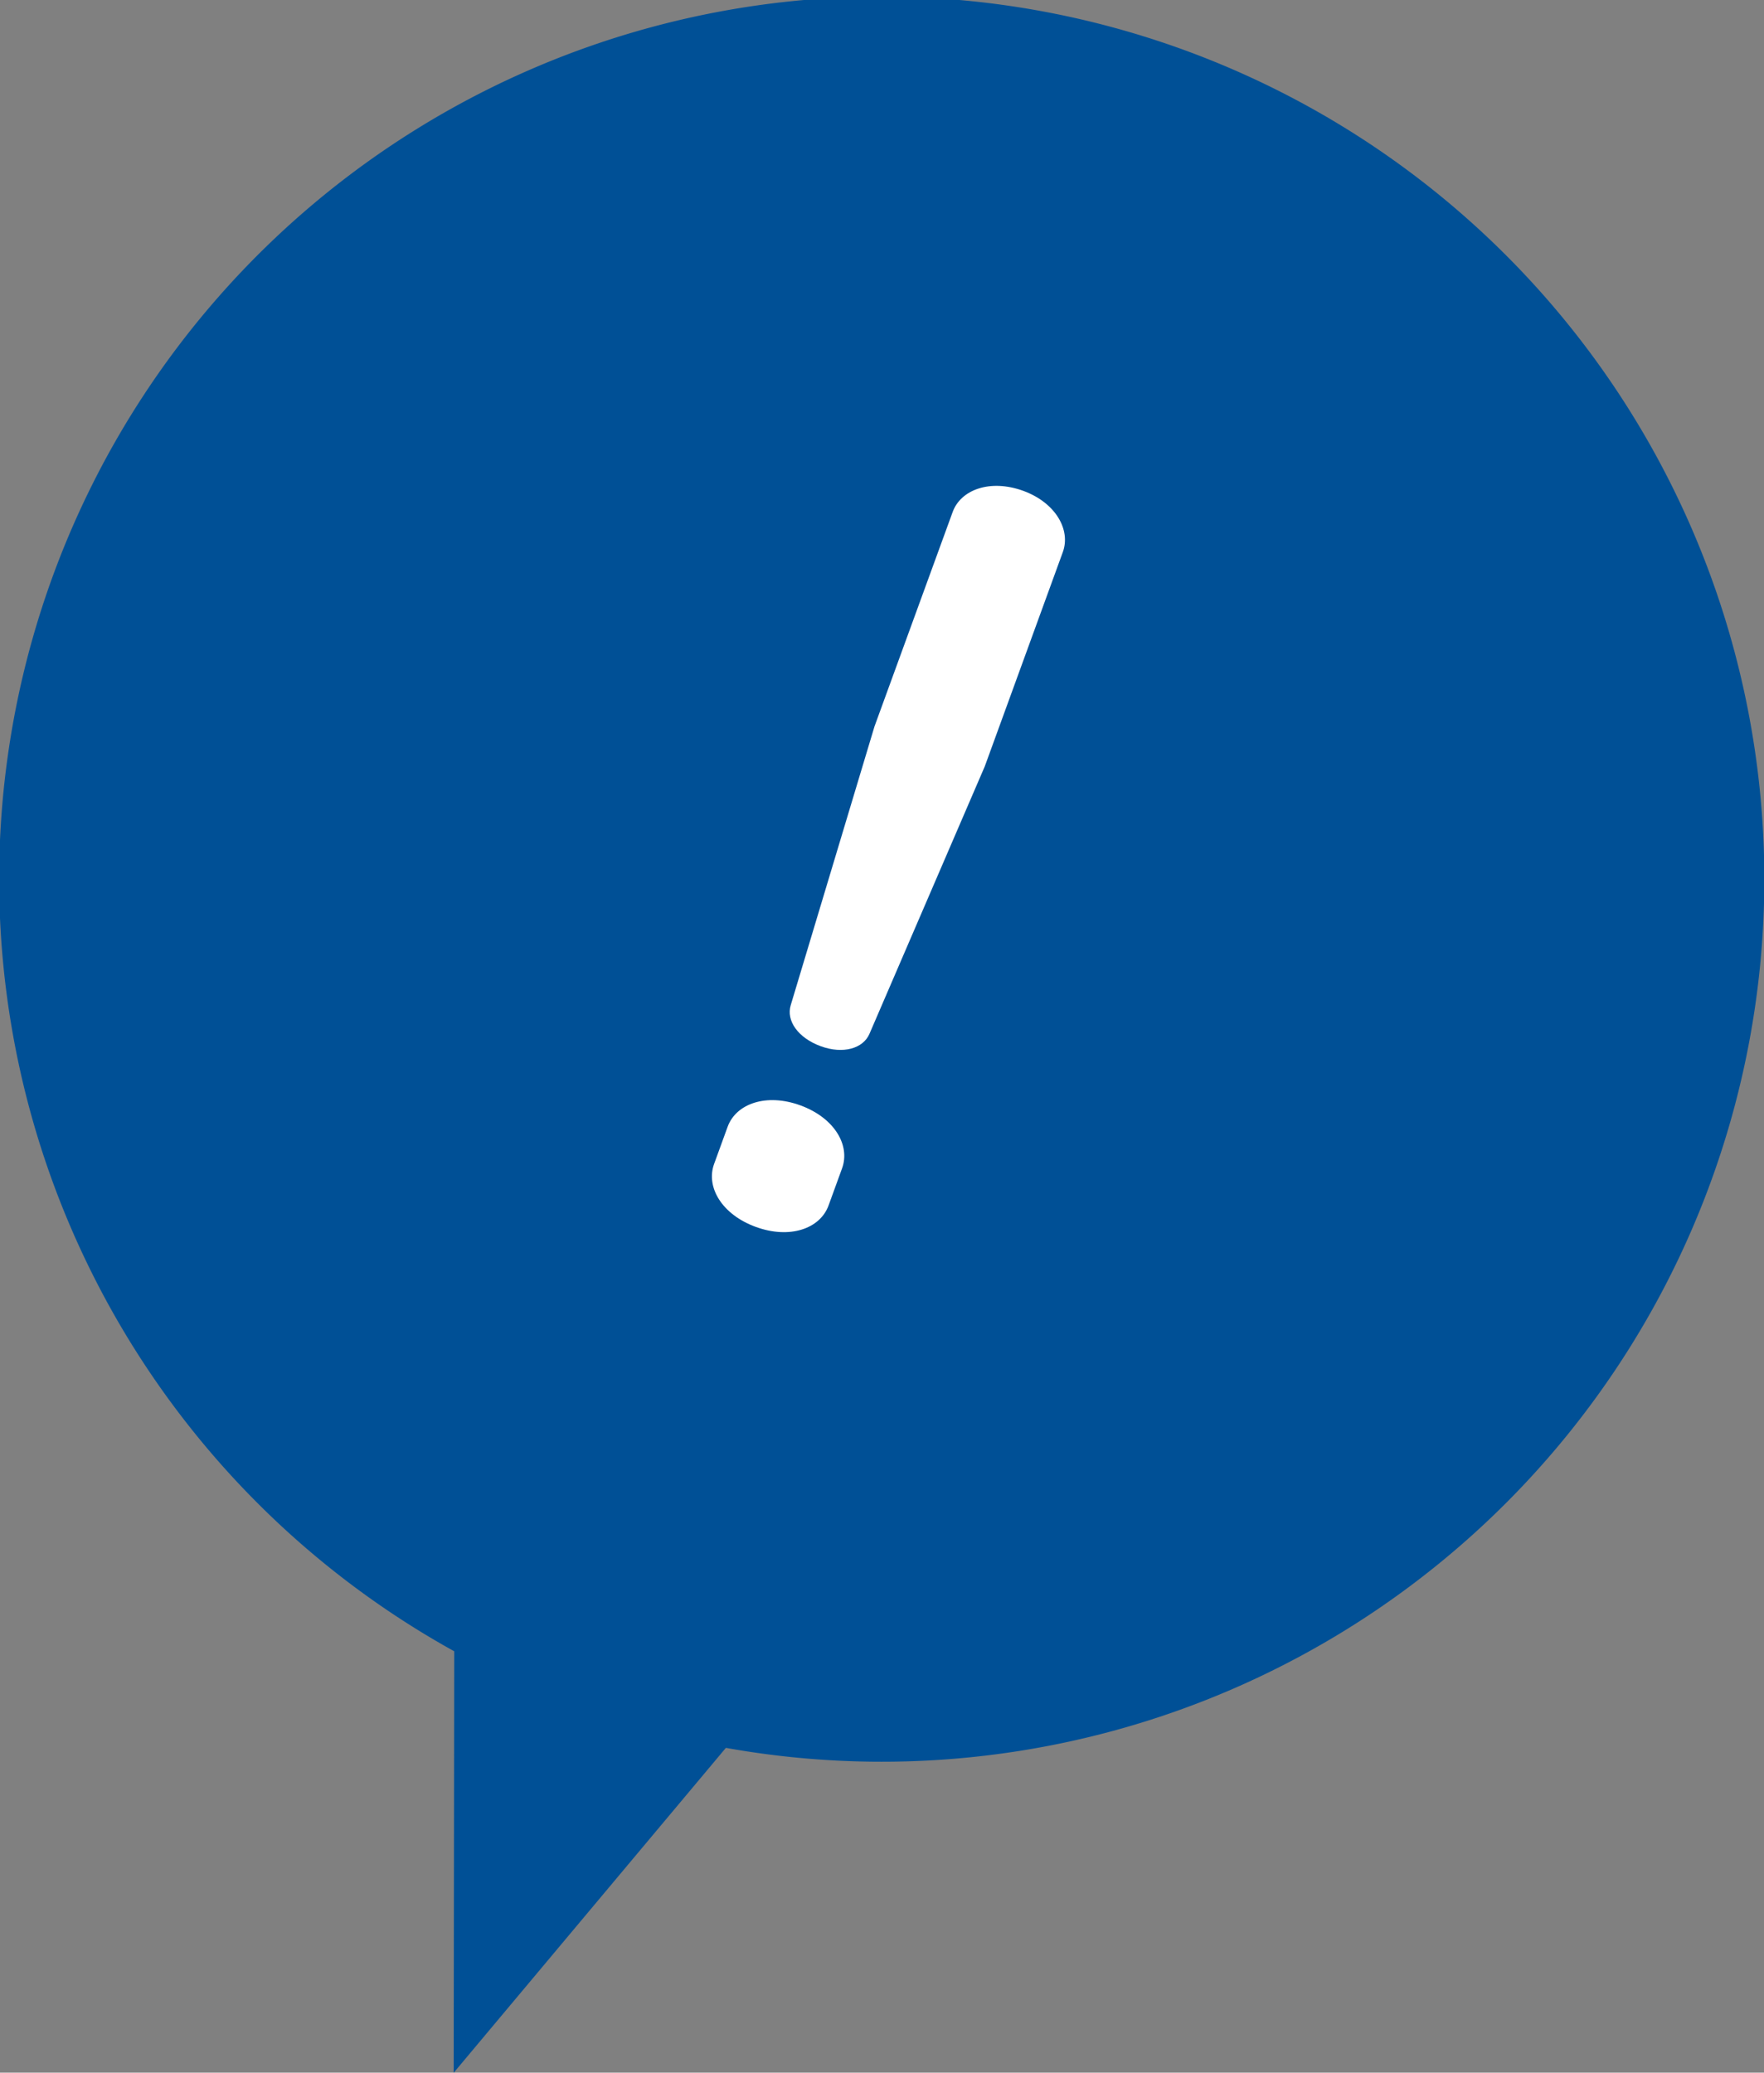 <svg id="deco_influence02.svg" xmlns="http://www.w3.org/2000/svg" width="160" height="188" viewBox="0 0 160 188">
  <rect x="0" y="0" width="160" height="188" fill="#808080" stroke="none"/>
  <defs>
    <style>
      .cls-1 {
        fill: #005096;
      }

      .cls-1, .cls-2 {
        fill-rule: evenodd;
      }

      .cls-2 {
        fill: #fff;
      }
    </style>
  </defs>
  <path id="三角形_522" data-name="三角形 522" class="cls-1" d="M1445.84,7074.54l-24.69,29.47,0.05-38.23A80.054,80.054,0,1,1,1445.84,7074.54Z" transform="translate(-1380 -6916)"/>
  <path id="_" data-name="!" class="cls-2" d="M1469.32,6985.52l7.08-19.44c0.74-2.03-.66-4.49-3.59-5.56-3.01-1.09-5.67-.1-6.4,1.92l-7.09,19.45-7.6,25.29c-0.42,1.38.63,2.95,2.73,3.72,2.03,0.74,3.84.2,4.41-1.12Zm-14.17,39.83,1.23-3.38c0.76-2.1-.71-4.59-3.79-5.71s-5.82-.16-6.59,1.94l-1.23,3.38c-0.76,2.1.71,4.59,3.79,5.71S1454.38,7027.45,1455.15,7025.35Z" transform="translate(-1380 -6916)"/>
</svg>

